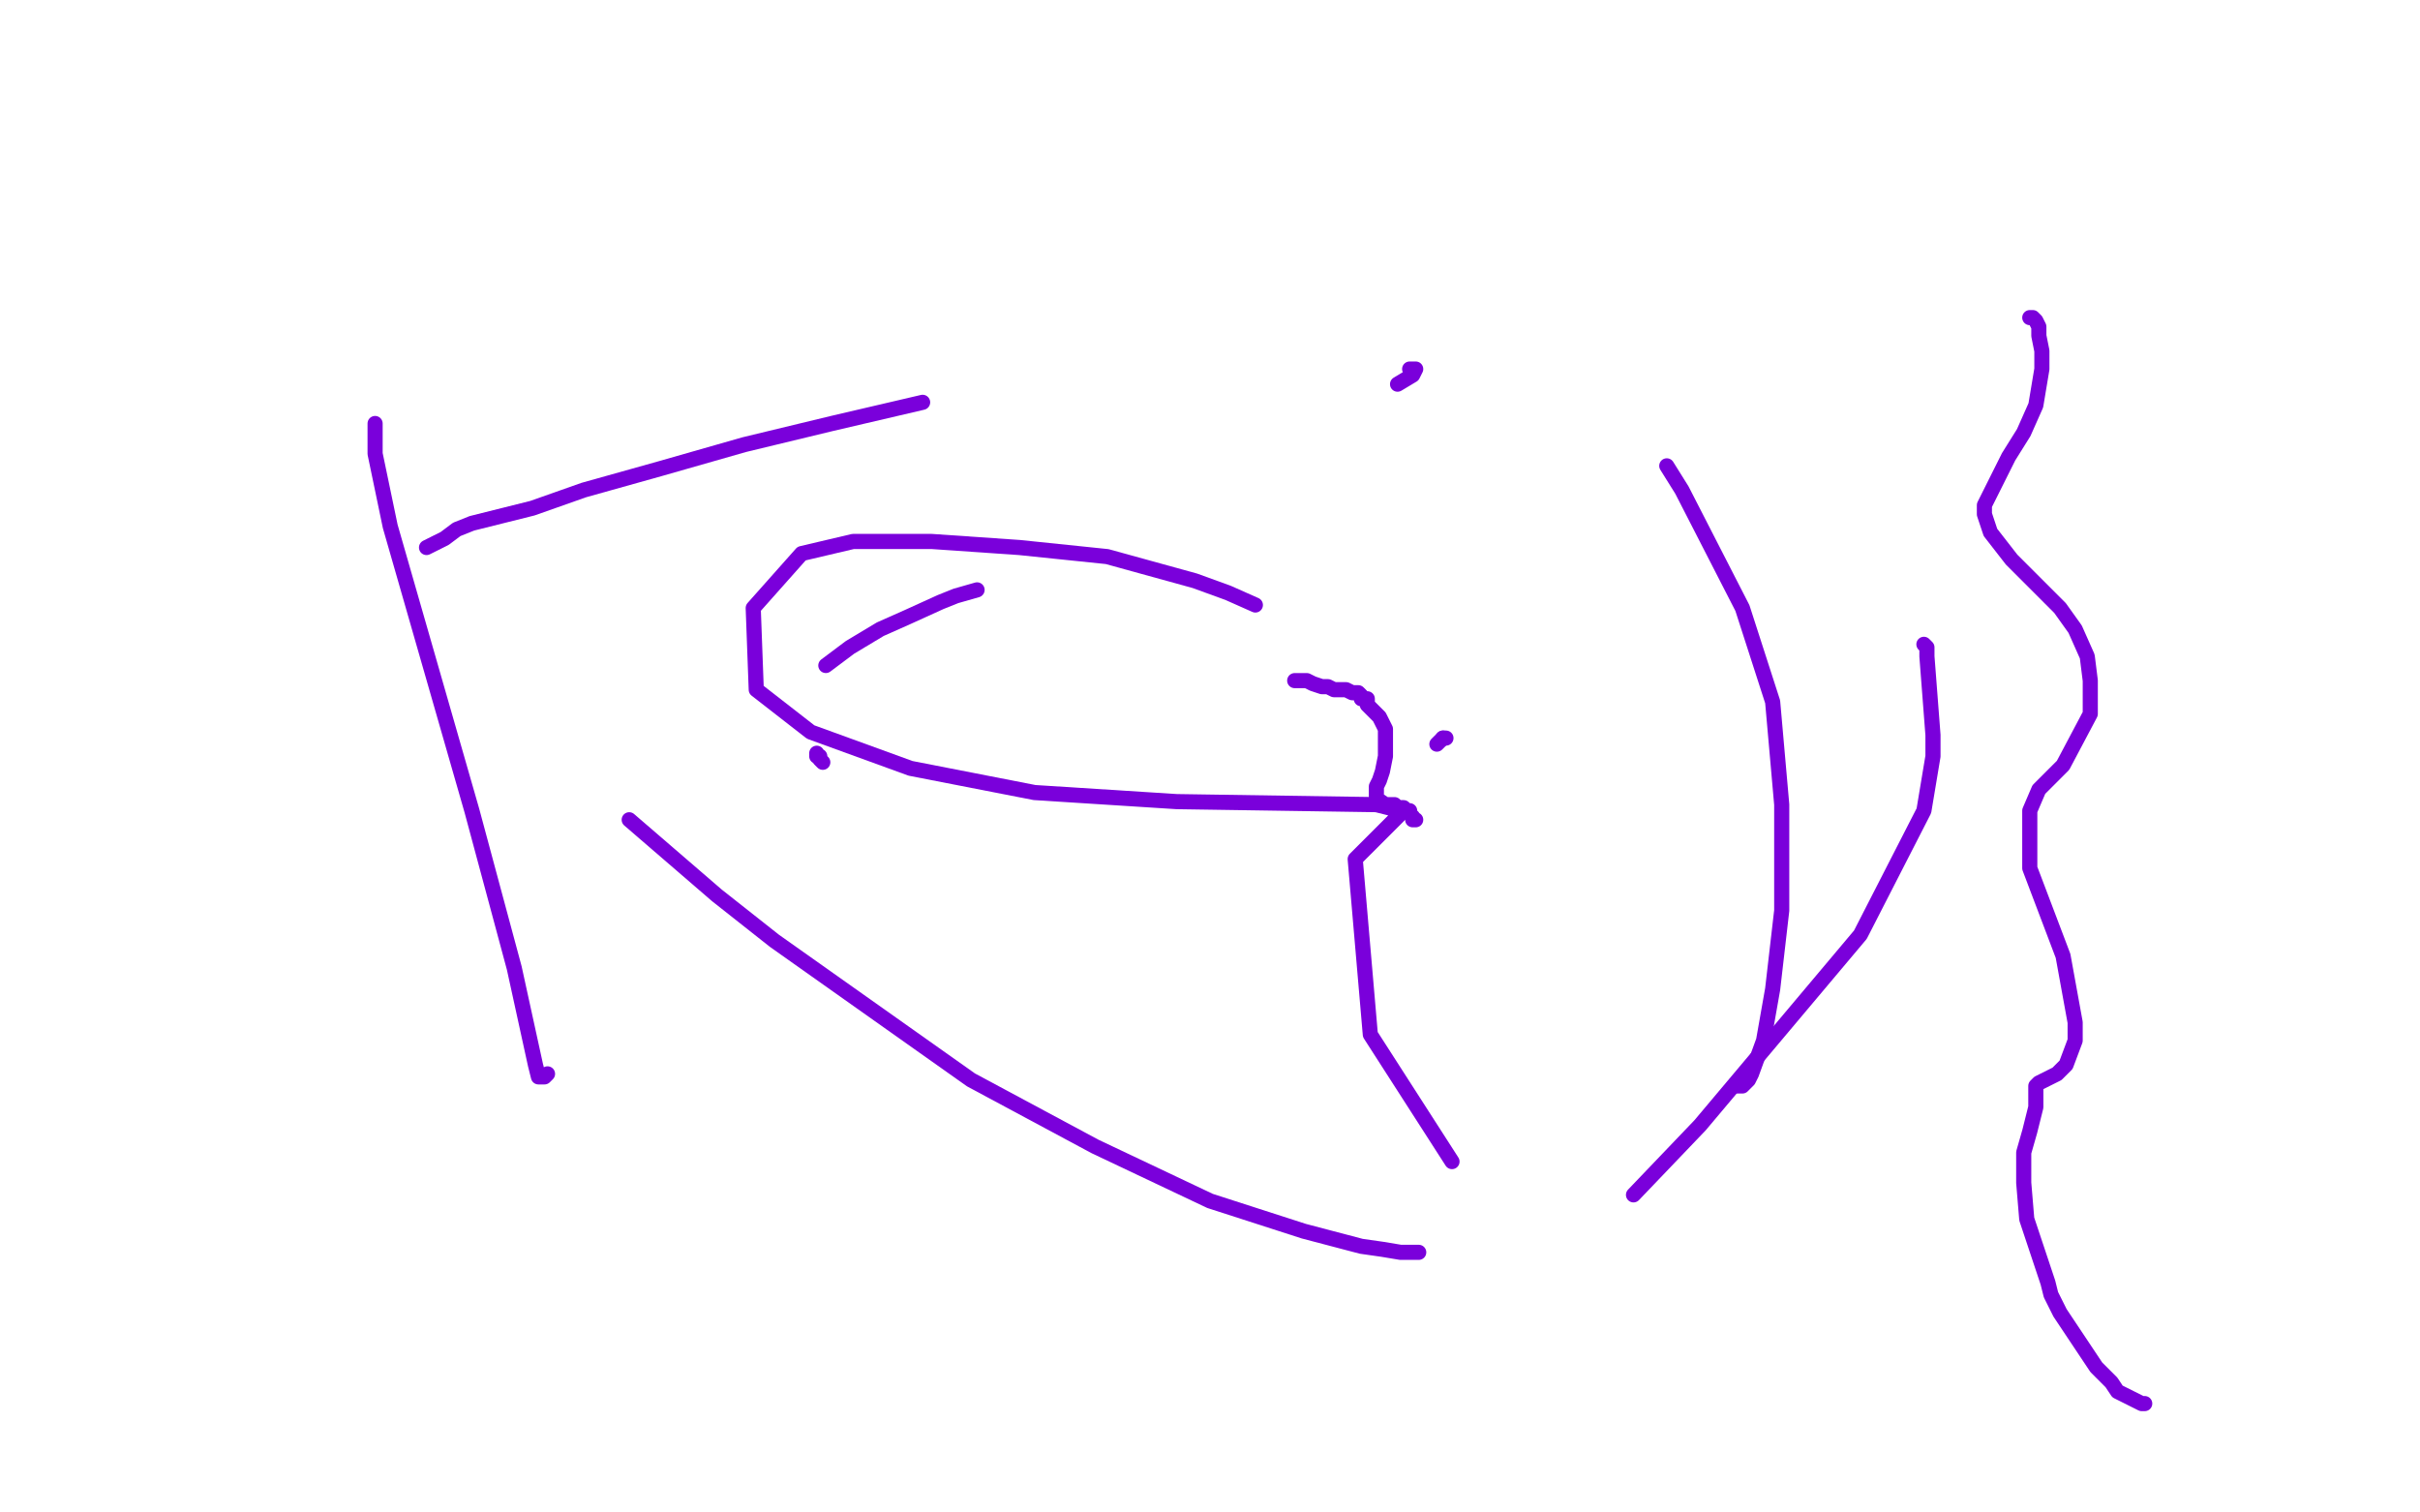<?xml version="1.0" standalone="no"?>
<!DOCTYPE svg PUBLIC "-//W3C//DTD SVG 1.1//EN"
"http://www.w3.org/Graphics/SVG/1.1/DTD/svg11.dtd">

<svg width="800" height="500" version="1.1" xmlns="http://www.w3.org/2000/svg" xmlns:xlink="http://www.w3.org/1999/xlink" style="stroke-antialiasing: false"><desc>This SVG has been created on https://colorillo.com/</desc><rect x='0' y='0' width='800' height='500' style='fill: rgb(255,255,255); stroke-width:0' /><polyline points="415,200 406,196 406,196 395,192 395,192 366,184 366,184 337,181 337,181 308,179 308,179 282,179 282,179 265,183 265,183 249,201 250,228 268,242 301,254 342,262 389,265 455,266 463,268 464,268 459,273 448,284 453,342 480,384" style="fill: none; stroke: #7a00db; stroke-width: 5; stroke-linejoin: round; stroke-linecap: round; stroke-antialiasing: false; stroke-antialias: 0; opacity: 1.0"/>
<polyline points="574,359 575,359 575,359 576,359 576,359 578,357 578,357 579,355 579,355 583,344 583,344 586,327 586,327 589,301 589,301 589,266 586,232 576,201 556,162 551,154" style="fill: none; stroke: #7a00db; stroke-width: 5; stroke-linejoin: round; stroke-linecap: round; stroke-antialiasing: false; stroke-antialias: 0; opacity: 1.0"/>
<polyline points="636,213 637,214 637,214 637,217 637,217 639,243 639,243 639,250 639,250 636,268 636,268 615,309 615,309 562,372 540,395" style="fill: none; stroke: #7a00db; stroke-width: 5; stroke-linejoin: round; stroke-linecap: round; stroke-antialiasing: false; stroke-antialias: 0; opacity: 1.0"/>
<polyline points="469,414 463,414 463,414 457,413 457,413 450,412 450,412 431,407 431,407 400,397 400,397 362,379 362,379 321,357 321,357 256,311 237,296 208,271" style="fill: none; stroke: #7a00db; stroke-width: 5; stroke-linejoin: round; stroke-linecap: round; stroke-antialiasing: false; stroke-antialias: 0; opacity: 1.0"/>
<polyline points="181,355 180,356 180,356 179,356 179,356 178,356 178,356 177,352 177,352 170,320 170,320 156,268 156,268 129,174 124,150 124,140" style="fill: none; stroke: #7a00db; stroke-width: 5; stroke-linejoin: round; stroke-linecap: round; stroke-antialiasing: false; stroke-antialias: 0; opacity: 1.0"/>
<polyline points="141,181 147,178 147,178 151,175 151,175 156,173 156,173 176,168 176,168 193,162 193,162 218,155 218,155 246,147 246,147 275,140 305,133" style="fill: none; stroke: #7a00db; stroke-width: 5; stroke-linejoin: round; stroke-linecap: round; stroke-antialiasing: false; stroke-antialias: 0; opacity: 1.0"/>
<polyline points="466,122 467,122 467,122 468,122 468,122 467,124 467,124 462,127 462,127" style="fill: none; stroke: #7a00db; stroke-width: 5; stroke-linejoin: round; stroke-linecap: round; stroke-antialiasing: false; stroke-antialias: 0; opacity: 1.0"/>
<polyline points="323,195 316,197 316,197 311,199 311,199 300,204 300,204 291,208 291,208 281,214 281,214 273,220 273,220" style="fill: none; stroke: #7a00db; stroke-width: 5; stroke-linejoin: round; stroke-linecap: round; stroke-antialiasing: false; stroke-antialias: 0; opacity: 1.0"/>
<polyline points="270,249 270,250 270,250 271,250 271,250 271,251 271,251 272,252 272,252" style="fill: none; stroke: #7a00db; stroke-width: 5; stroke-linejoin: round; stroke-linecap: round; stroke-antialiasing: false; stroke-antialias: 0; opacity: 1.0"/>
<polyline points="477,244 478,244" style="fill: none; stroke: #7a00db; stroke-width: 5; stroke-linejoin: round; stroke-linecap: round; stroke-antialiasing: false; stroke-antialias: 0; opacity: 1.0"/>
<polyline points="475,246 476,245 476,245 477,244 477,244" style="fill: none; stroke: #7a00db; stroke-width: 5; stroke-linejoin: round; stroke-linecap: round; stroke-antialiasing: false; stroke-antialias: 0; opacity: 1.0"/>
<polyline points="428,225 431,225 431,225 432,225 432,225 434,226 434,226 437,227 437,227 439,227 439,227 441,228 441,228 445,228 445,228 447,229 448,229 449,229 450,230 450,231 452,231 452,233 453,234 456,237 458,241 458,243 458,246 458,248 458,250 457,255 456,258 455,260 455,261 455,262 455,264 458,266 461,266 462,267 463,267 464,267 465,268 466,268 466,269 467,270 467,271 468,271" style="fill: none; stroke: #7a00db; stroke-width: 5; stroke-linejoin: round; stroke-linecap: round; stroke-antialiasing: false; stroke-antialias: 0; opacity: 1.0"/>
<polyline points="671,105 672,105 672,105 673,106 673,106 674,108 674,108 674,111 674,111 675,116 675,116 675,122 675,122 673,134 673,134 669,143 664,151 658,163 656,167 656,170 658,176 665,185 681,201 686,208 690,217 691,225 691,236 682,253 674,261 671,268 671,276 671,287 682,316 686,338 686,344 683,352 680,355 674,358 673,359 673,360 673,363 673,366 671,374 669,381 669,383 669,391 670,403 677,424 678,428 681,434 685,440 693,452 696,455 698,457 700,460 704,462 708,464 709,464" style="fill: none; stroke: #7a00db; stroke-width: 5; stroke-linejoin: round; stroke-linecap: round; stroke-antialiasing: false; stroke-antialias: 0; opacity: 1.0"/>
</svg>
